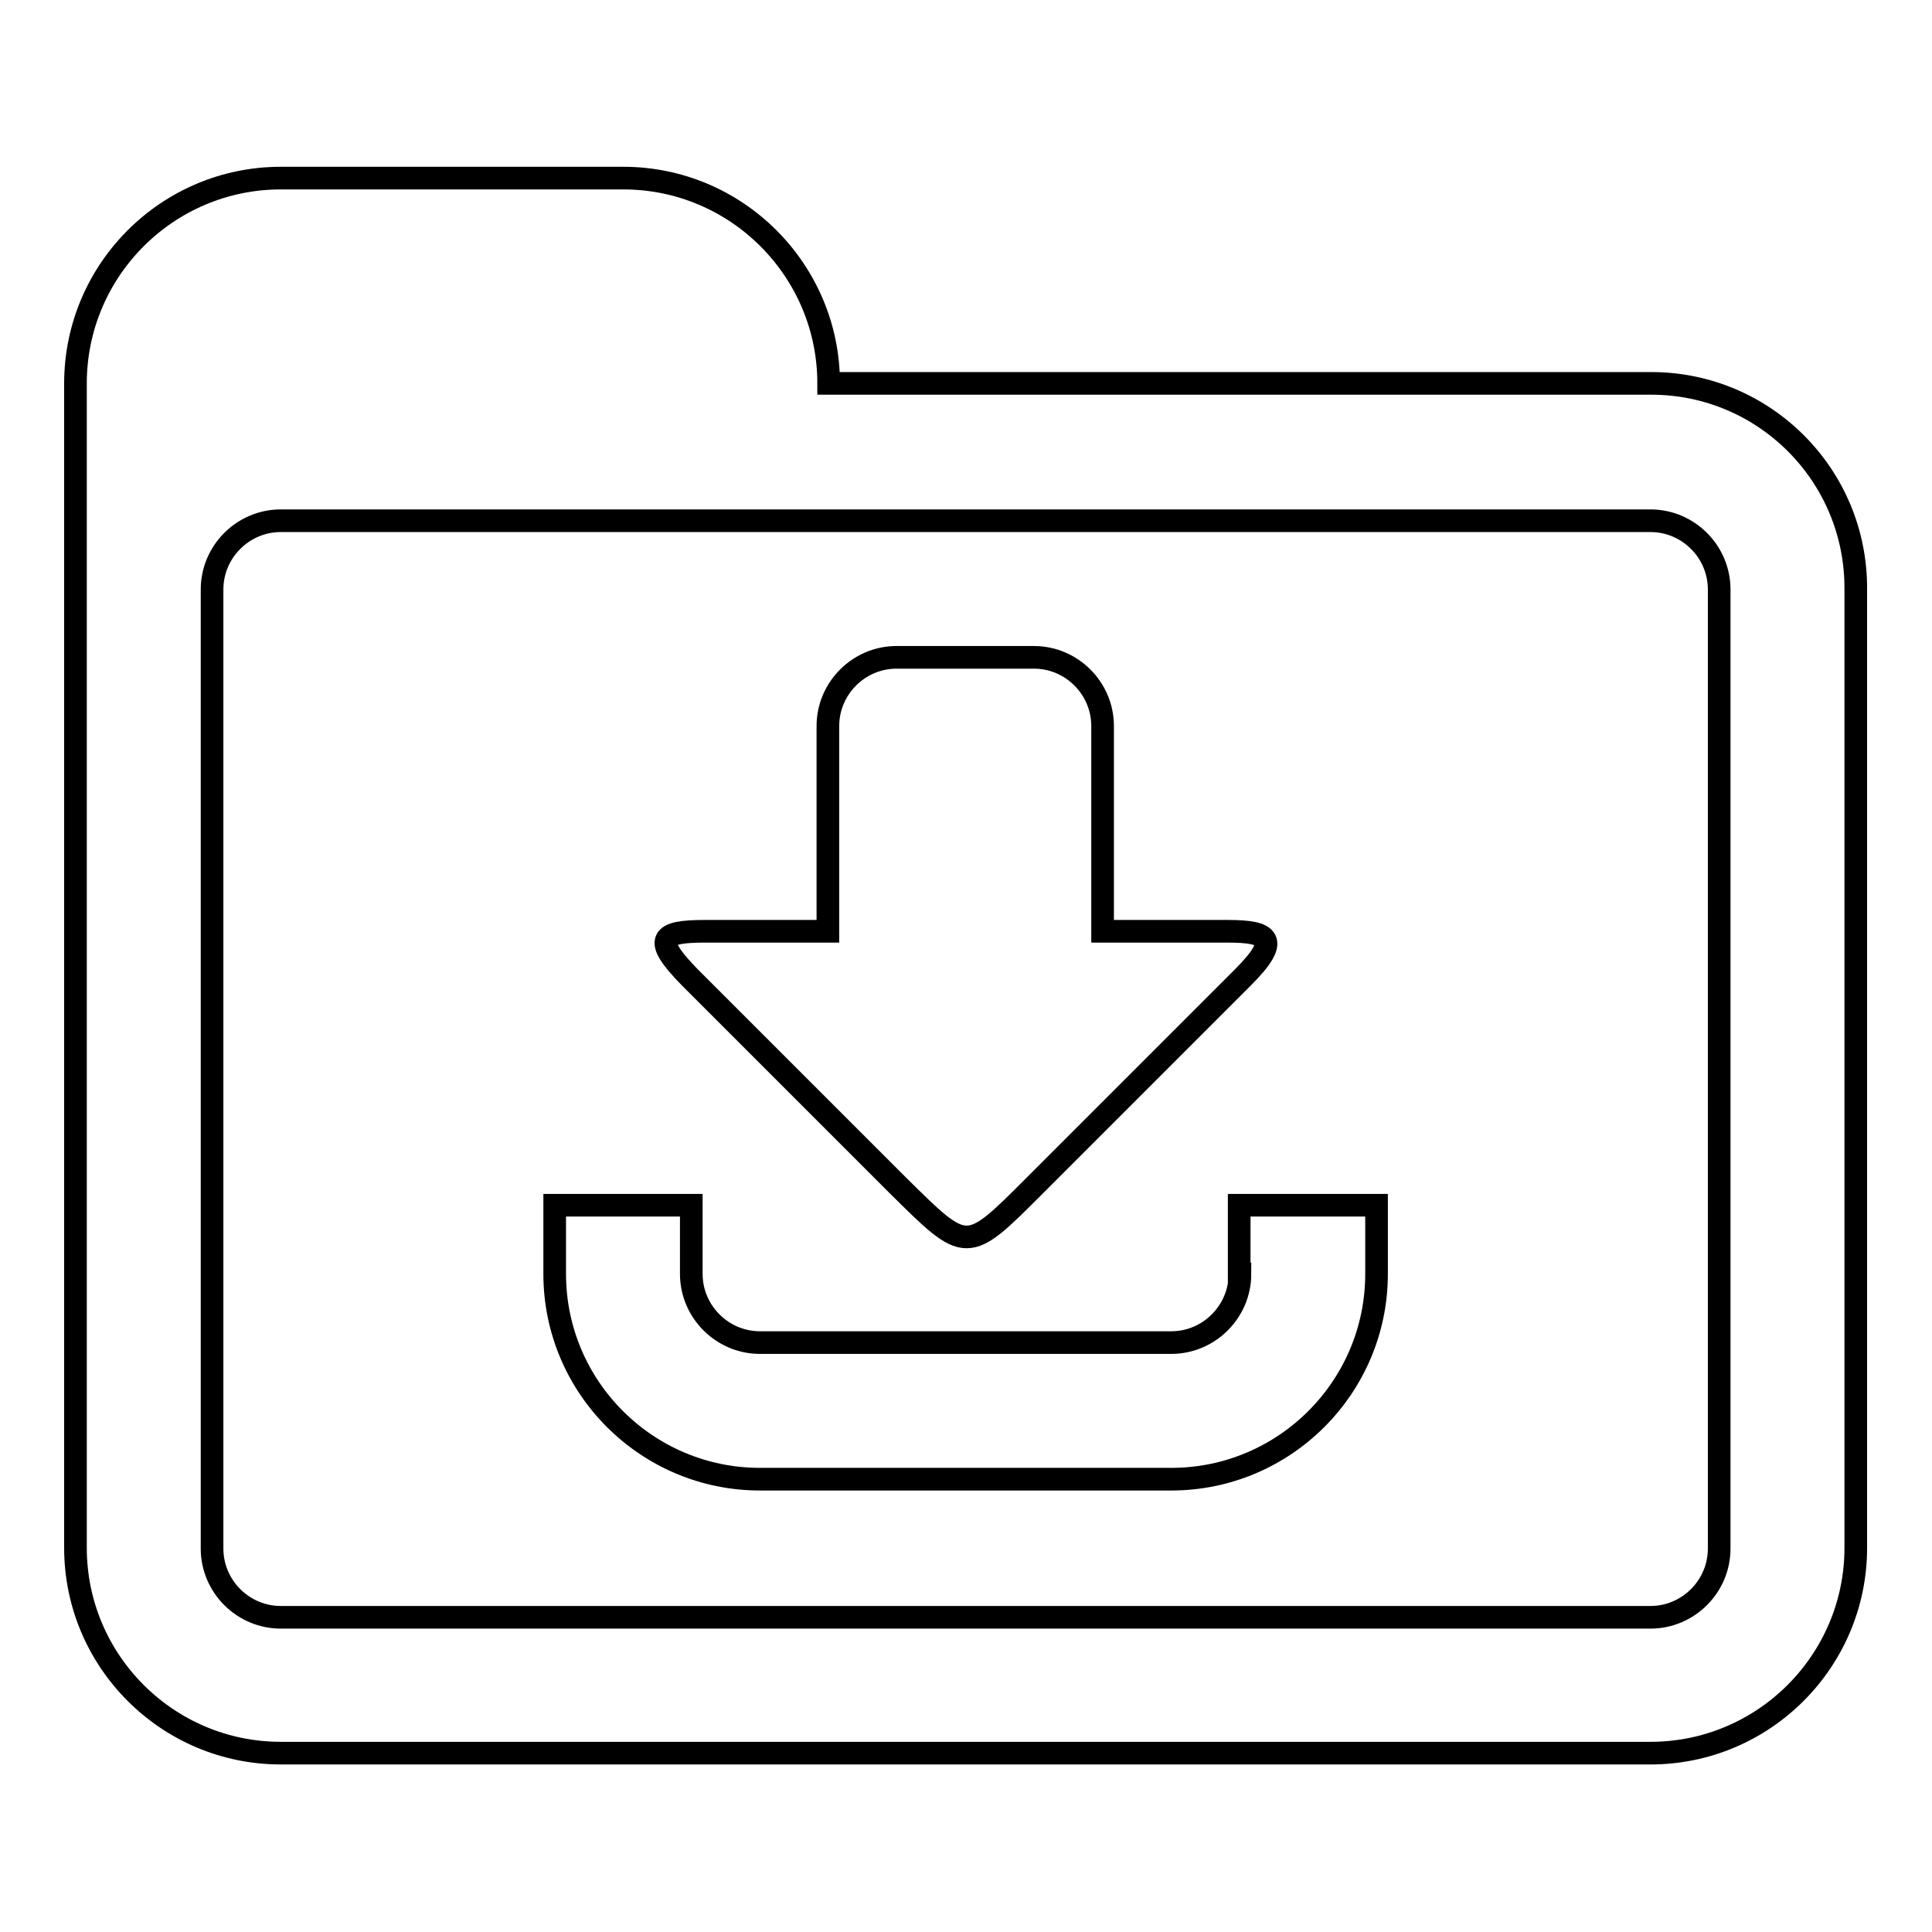 <?xml version="1.0" encoding="utf-8"?>
<!-- Svg Vector Icons : http://www.onlinewebfonts.com/icon -->
<!DOCTYPE svg PUBLIC "-//W3C//DTD SVG 1.1//EN" "http://www.w3.org/Graphics/SVG/1.1/DTD/svg11.dtd">
<svg version="1.1" xmlns="http://www.w3.org/2000/svg" xmlns:xlink="http://www.w3.org/1999/xlink" x="0px" y="0px" viewBox="0 0 256 256" enable-background="new 0 0 256 256" xml:space="preserve">
<g> <path stroke-width="3" fill-opacity="0" stroke="#000000"  d="M118.9,157c9.3,9.2,9.1,9.2,18.3,0l27.5-27.5c5.1-5.1,3.4-6.1-2-6.1h-16.6V96.2c0-5-4.1-9.1-9.1-9.1h-18.2 c-5,0-9.1,4.1-9.1,9.1v27.2H93.4c-5.9,0-7,1-2,6.1L118.9,157z M218.8,50.8H109.8c0-15-12.2-27.2-27.2-27.2H37.2 c-15,0-27.2,12.2-27.2,27.2v27.2v9.1v118c0,15,12.2,27.2,27.2,27.2h181.5c15,0,27.2-12.2,27.2-27.2V78.1 C246,63,233.8,50.8,218.8,50.8z M227.8,205.2c0,5-4.1,9.1-9.1,9.1H37.2c-5,0-9.1-4.1-9.1-9.1V78.1c0-5,4.1-9.1,9.1-9.1h181.5 c5,0,9.1,4.1,9.1,9.1V205.2L227.8,205.2z M164.3,168.8c0,5-4.1,9.1-9.1,9.1h-54.5c-5,0-9.1-4.1-9.1-9.1v-9.1H73.5v9.1 c0,15,12.2,27.2,27.2,27.2h54.5c15,0,27.2-12.2,27.2-27.2v-9.1h-18.2V168.8L164.3,168.8z"/></g>
</svg>